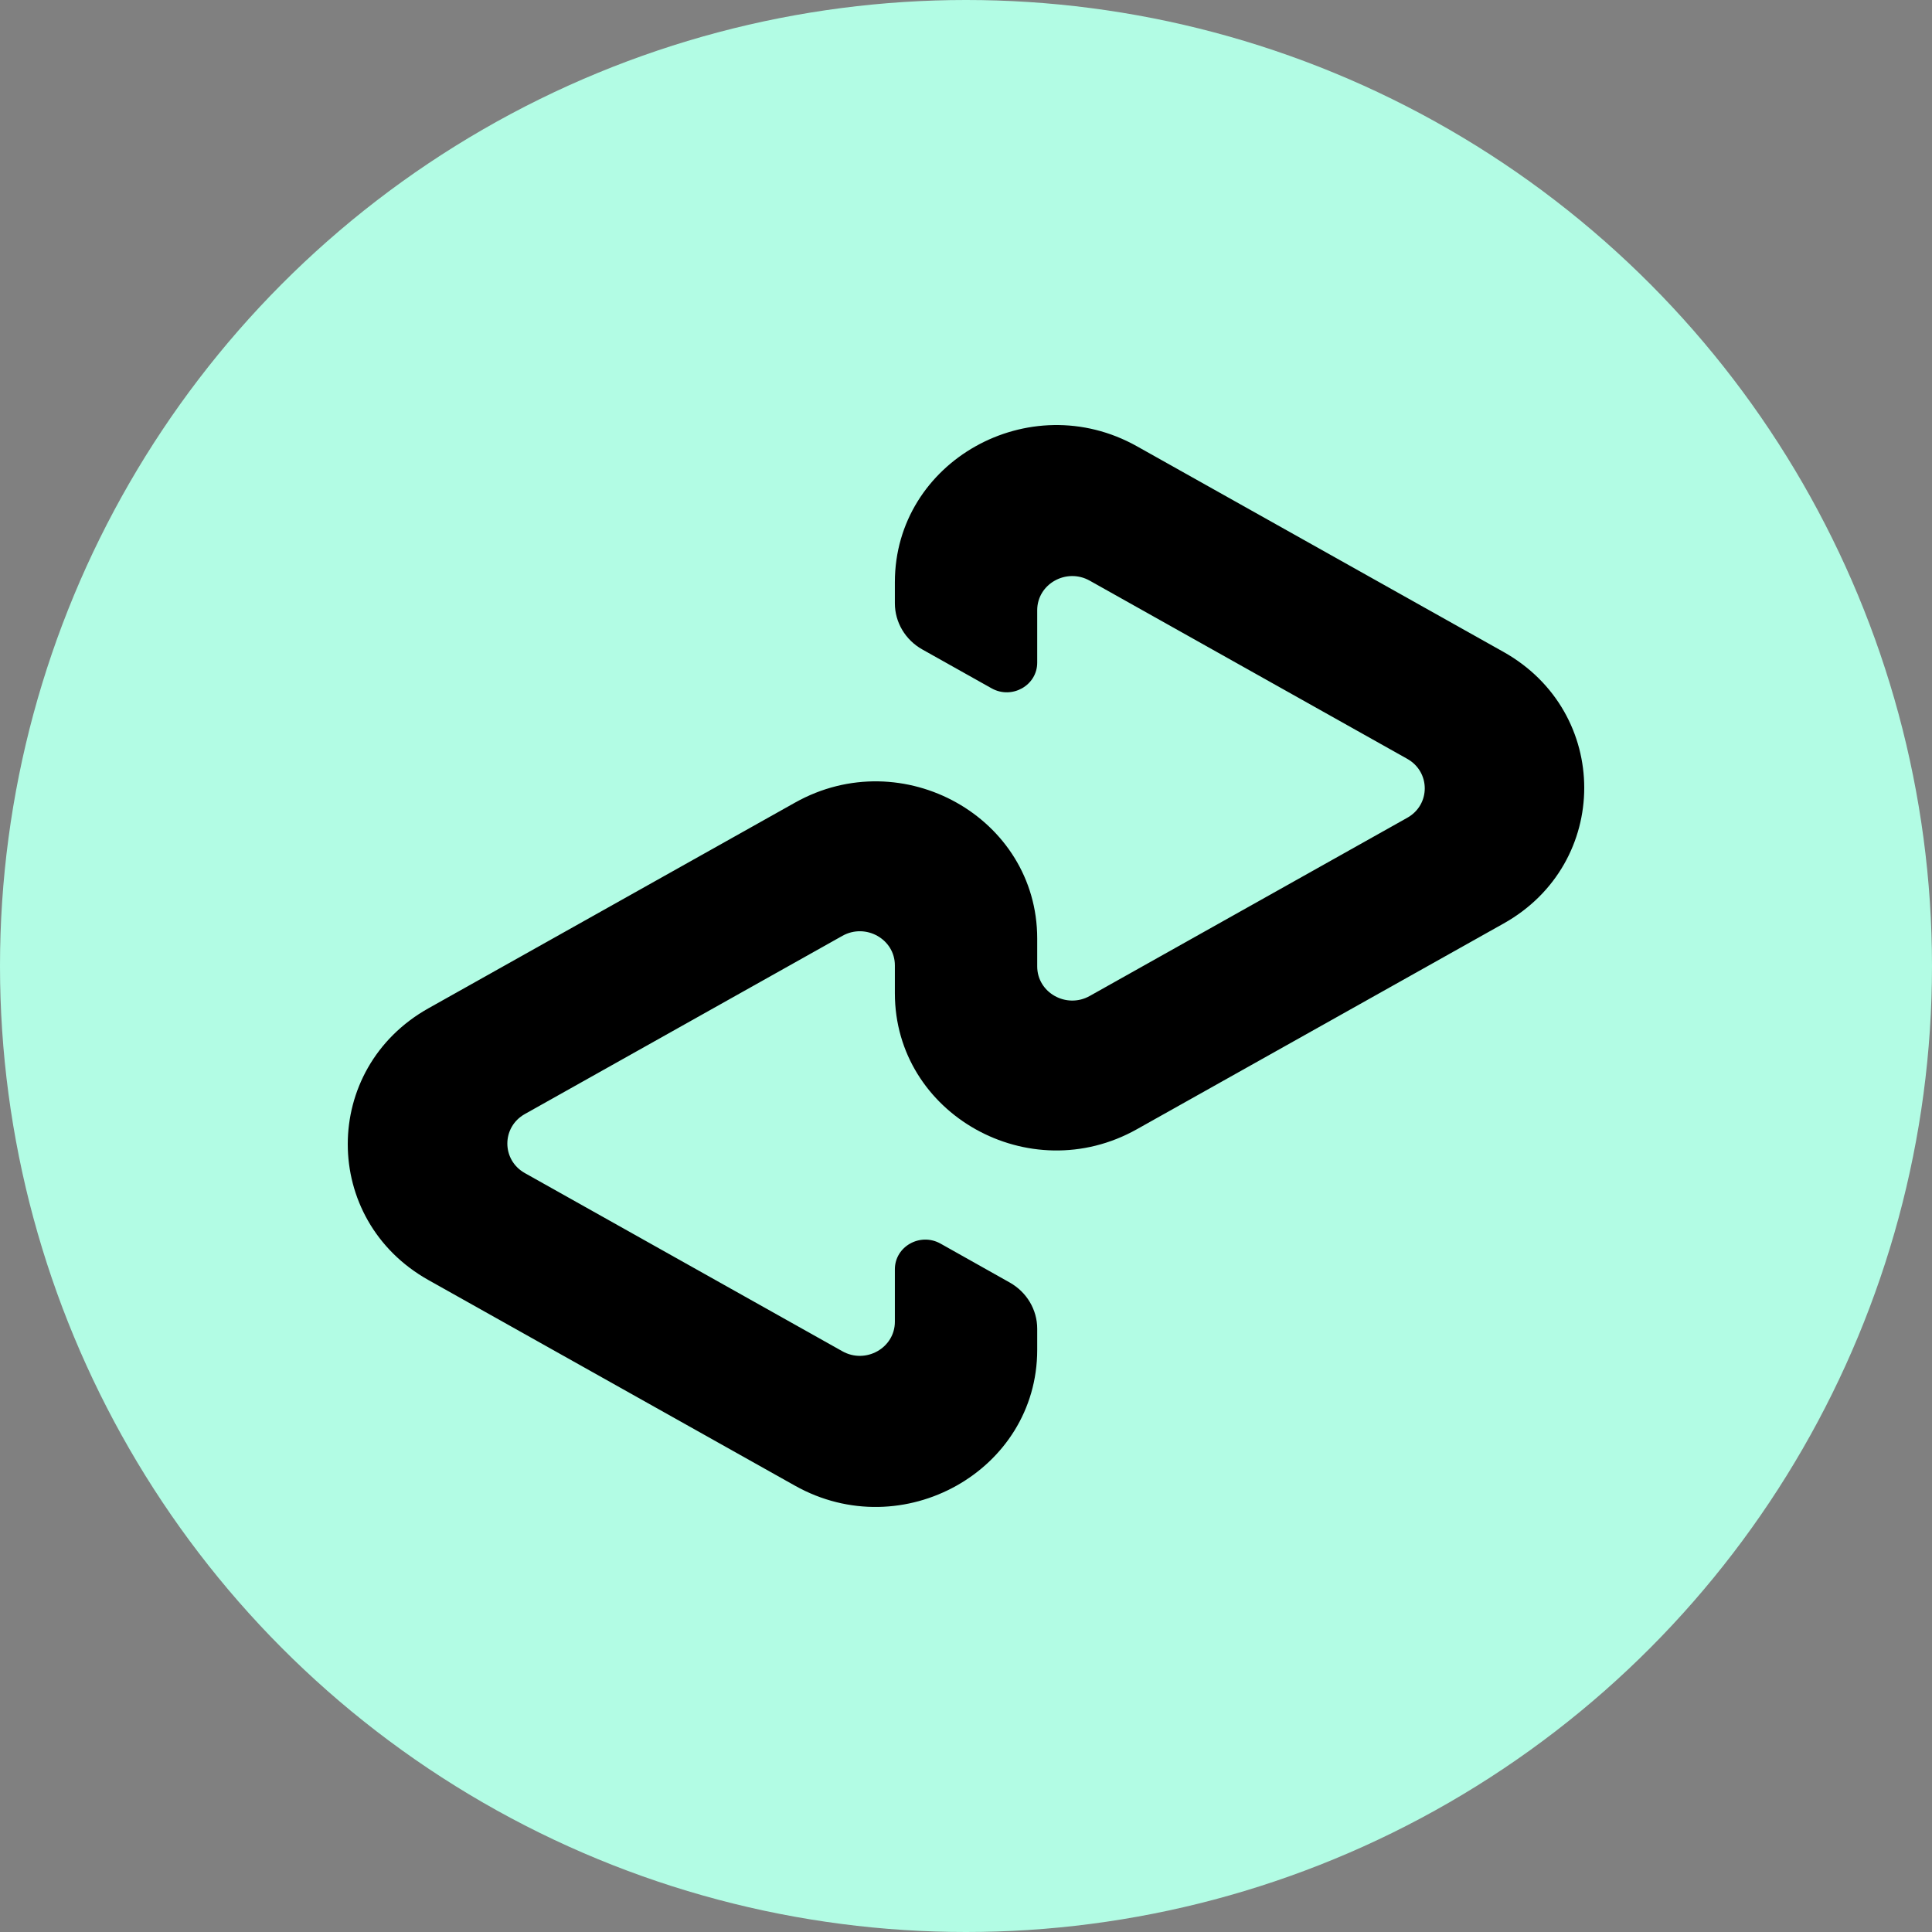 <svg width="114" height="114" viewBox="0 0 114 114" fill="none" xmlns="http://www.w3.org/2000/svg">
<rect x="0" y="0" width="114" height="114" fill="#808080" stroke="none"/>
<circle cx="57" cy="57" r="57" fill="#B2FCE4"/>
<path d="M88.718 38.468L67.088 26.334C60.739 22.772 52.803 27.223 52.803 34.352V35.597C52.803 36.721 53.422 37.762 54.423 38.322L58.507 40.613C59.706 41.288 61.202 40.446 61.202 39.101V36.005C61.202 34.457 62.924 33.489 64.301 34.263L83.036 44.776C84.414 45.551 84.414 47.486 83.036 48.255L64.301 58.768C62.924 59.542 61.202 58.574 61.202 57.026V55.379C61.202 48.249 53.266 43.793 46.911 47.36L25.282 59.495C18.933 63.057 18.933 71.97 25.282 75.532L46.911 87.666C53.261 91.228 61.202 86.777 61.202 79.648V78.403C61.202 77.279 60.583 76.243 59.583 75.678L55.499 73.382C54.299 72.707 52.803 73.549 52.803 74.894V77.99C52.803 79.538 51.081 80.506 49.704 79.732L30.969 69.219C29.592 68.444 29.592 66.509 30.969 65.735L49.704 55.222C51.081 54.448 52.803 55.415 52.803 56.964V58.611C52.803 65.74 60.739 70.197 67.088 66.629L88.718 54.495C95.067 50.943 95.067 42.031 88.718 38.468Z" fill="black"/>
</svg>

